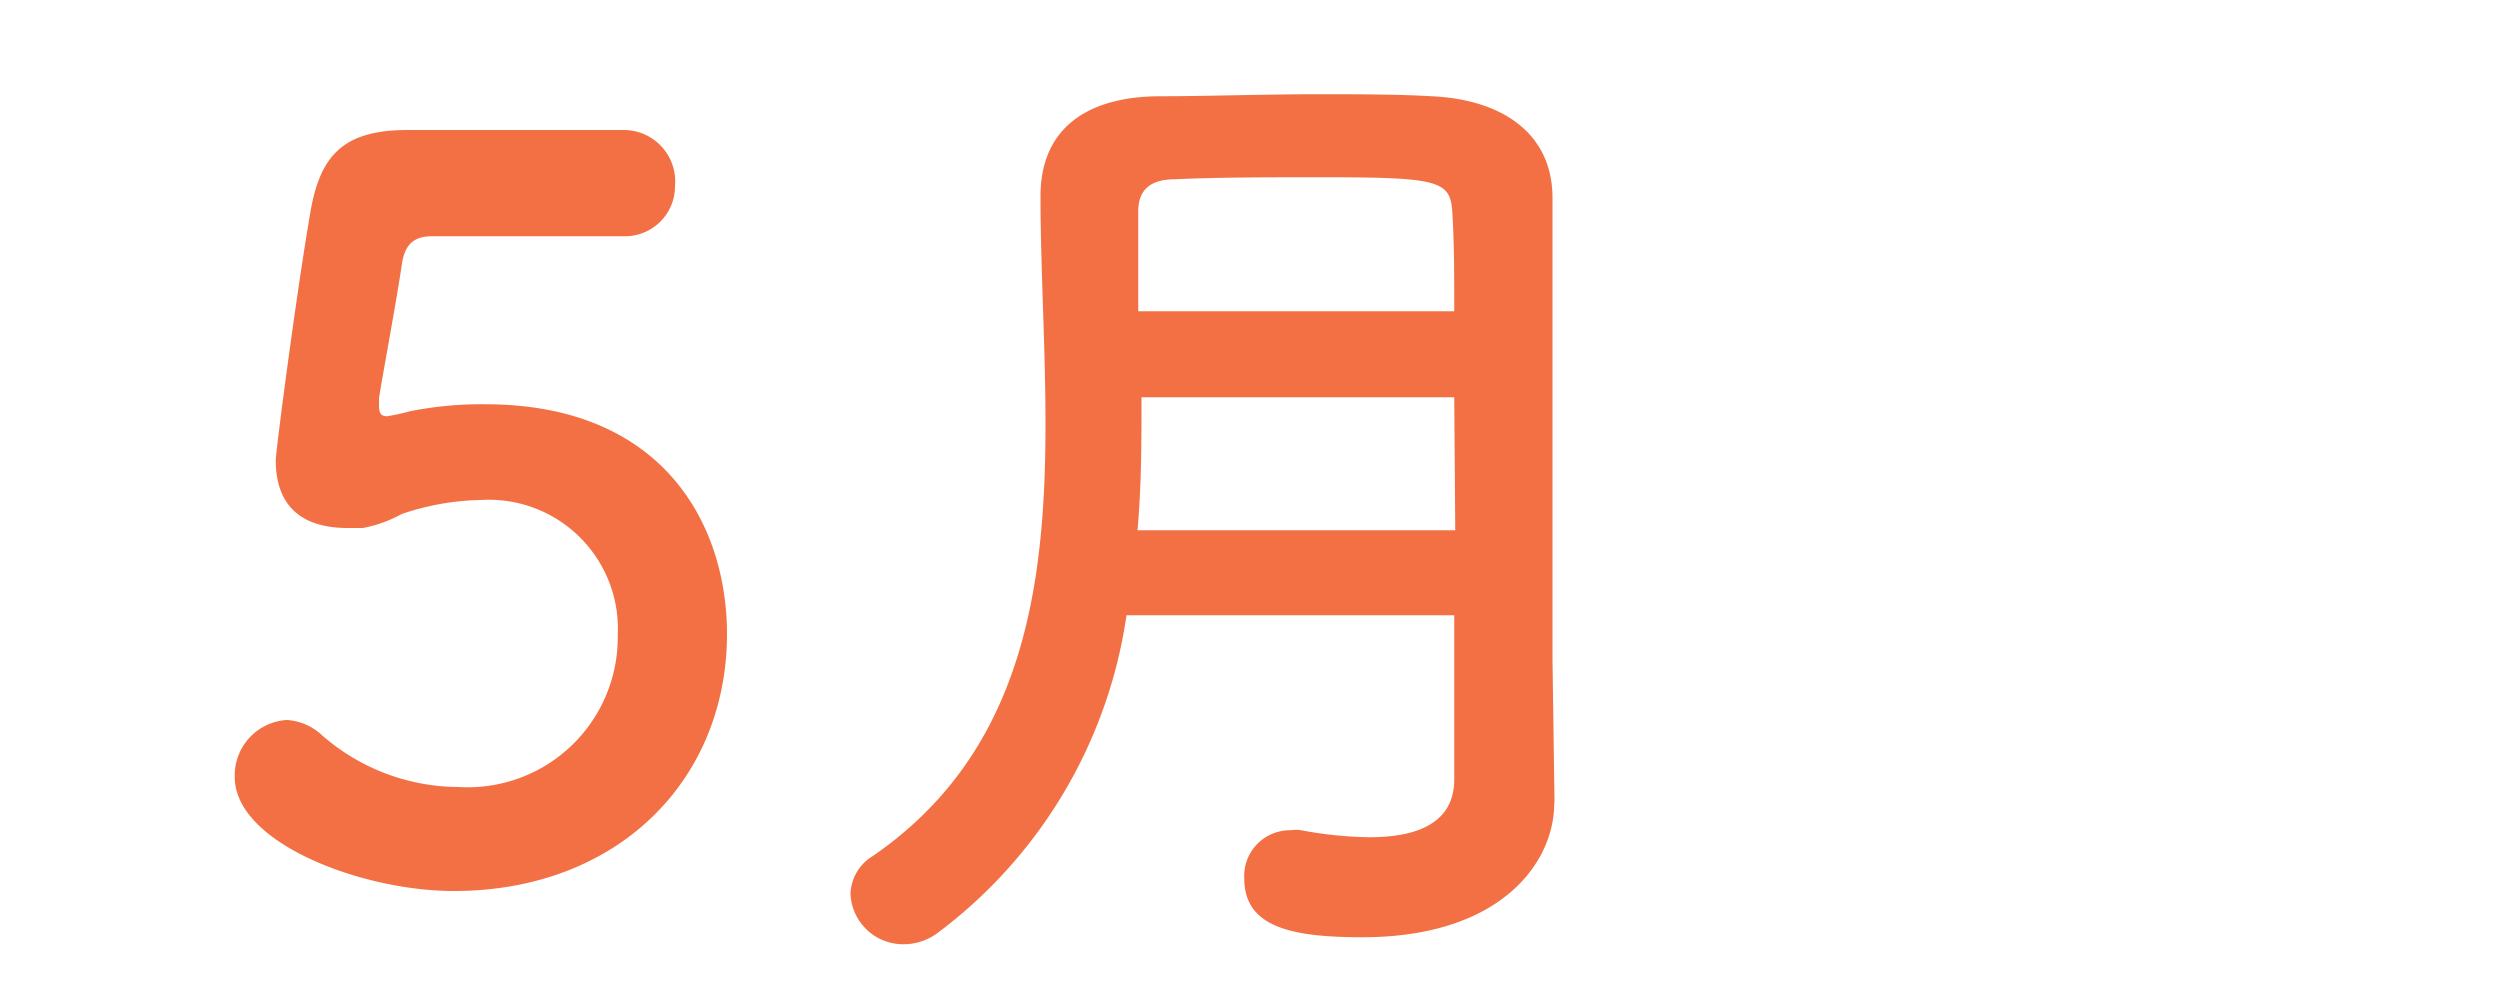 <svg xmlns="http://www.w3.org/2000/svg" viewBox="0 0 100 40"><defs><style>.cls-1{fill:#f27043;}.cls-2{fill:none;}</style></defs><title>5月</title><g id="Layer_2" data-name="Layer 2"><g id="Layer_1-2" data-name="Layer 1"><path class="cls-1" d="M18.15,35.64c-3.68,0-8.76-1.92-8.76-4.56a2.22,2.22,0,0,1,2.08-2.28,2.25,2.25,0,0,1,1.4.6,8.33,8.33,0,0,0,5.48,2.08,6,6,0,0,0,6.36-6.08A5.16,5.16,0,0,0,19.23,20a10.28,10.28,0,0,0-3.16.56,5.18,5.18,0,0,1-1.56.56c-.2,0-.4,0-.6,0-1.76,0-2.88-.8-2.88-2.72,0-.32.8-6.52,1.4-10,.4-2.2,1.32-3.2,3.88-3.2h.28c1.16,0,1.76,0,8.32,0A2.06,2.06,0,0,1,27,7.45a2,2,0,0,1-2,2l-7.72,0c-.76,0-1.08.36-1.2,1.08-.2,1.4-.8,4.6-.92,5.4v.28c0,.32.08.44.32.44a8,8,0,0,0,.92-.2,14.66,14.66,0,0,1,3-.28c7.16,0,9.68,4.84,9.68,9.2C29.07,31.21,24.71,35.64,18.15,35.64Z"/><path class="cls-1" d="M62.17,32.13c0,2.36-2.12,5.36-7.68,5.36-2.92,0-4.72-.44-4.72-2.36a1.83,1.83,0,0,1,1.84-1.92,1.63,1.63,0,0,1,.44,0,15.67,15.67,0,0,0,2.72.28c1.84,0,3.4-.52,3.4-2.32,0-2,0-4.2,0-6.56H45.06a19.31,19.31,0,0,1-7.52,12.68,2.28,2.28,0,0,1-1.4.48,2.11,2.11,0,0,1-2.12-2,1.83,1.83,0,0,1,.88-1.52c6-4.12,6.92-10.68,6.92-17.28,0-3.12-.2-6.24-.2-9.12s2.08-4,4.8-4c1.8,0,4.08-.08,6.28-.08,1.6,0,3.2,0,4.56.08,2.72.12,4.8,1.4,4.84,4v2.84c0,3.76,0,7.76,0,11.32,0,1.56,0,3,0,4.4l.08,5.64Zm-4-16.24H45.66c0,1.76,0,3.52-.16,5.32H58.21Zm0-3.44c0-1.4,0-2.76-.08-4s-.6-1.36-5.28-1.36c-2,0-4.12,0-5.8.08-.92,0-1.48.36-1.48,1.28,0,1.24,0,2.6,0,4Z"/><rect id="_Slice_" data-name="&lt;Slice&gt;" class="cls-2" width="100" height="40"/></g></g></svg>